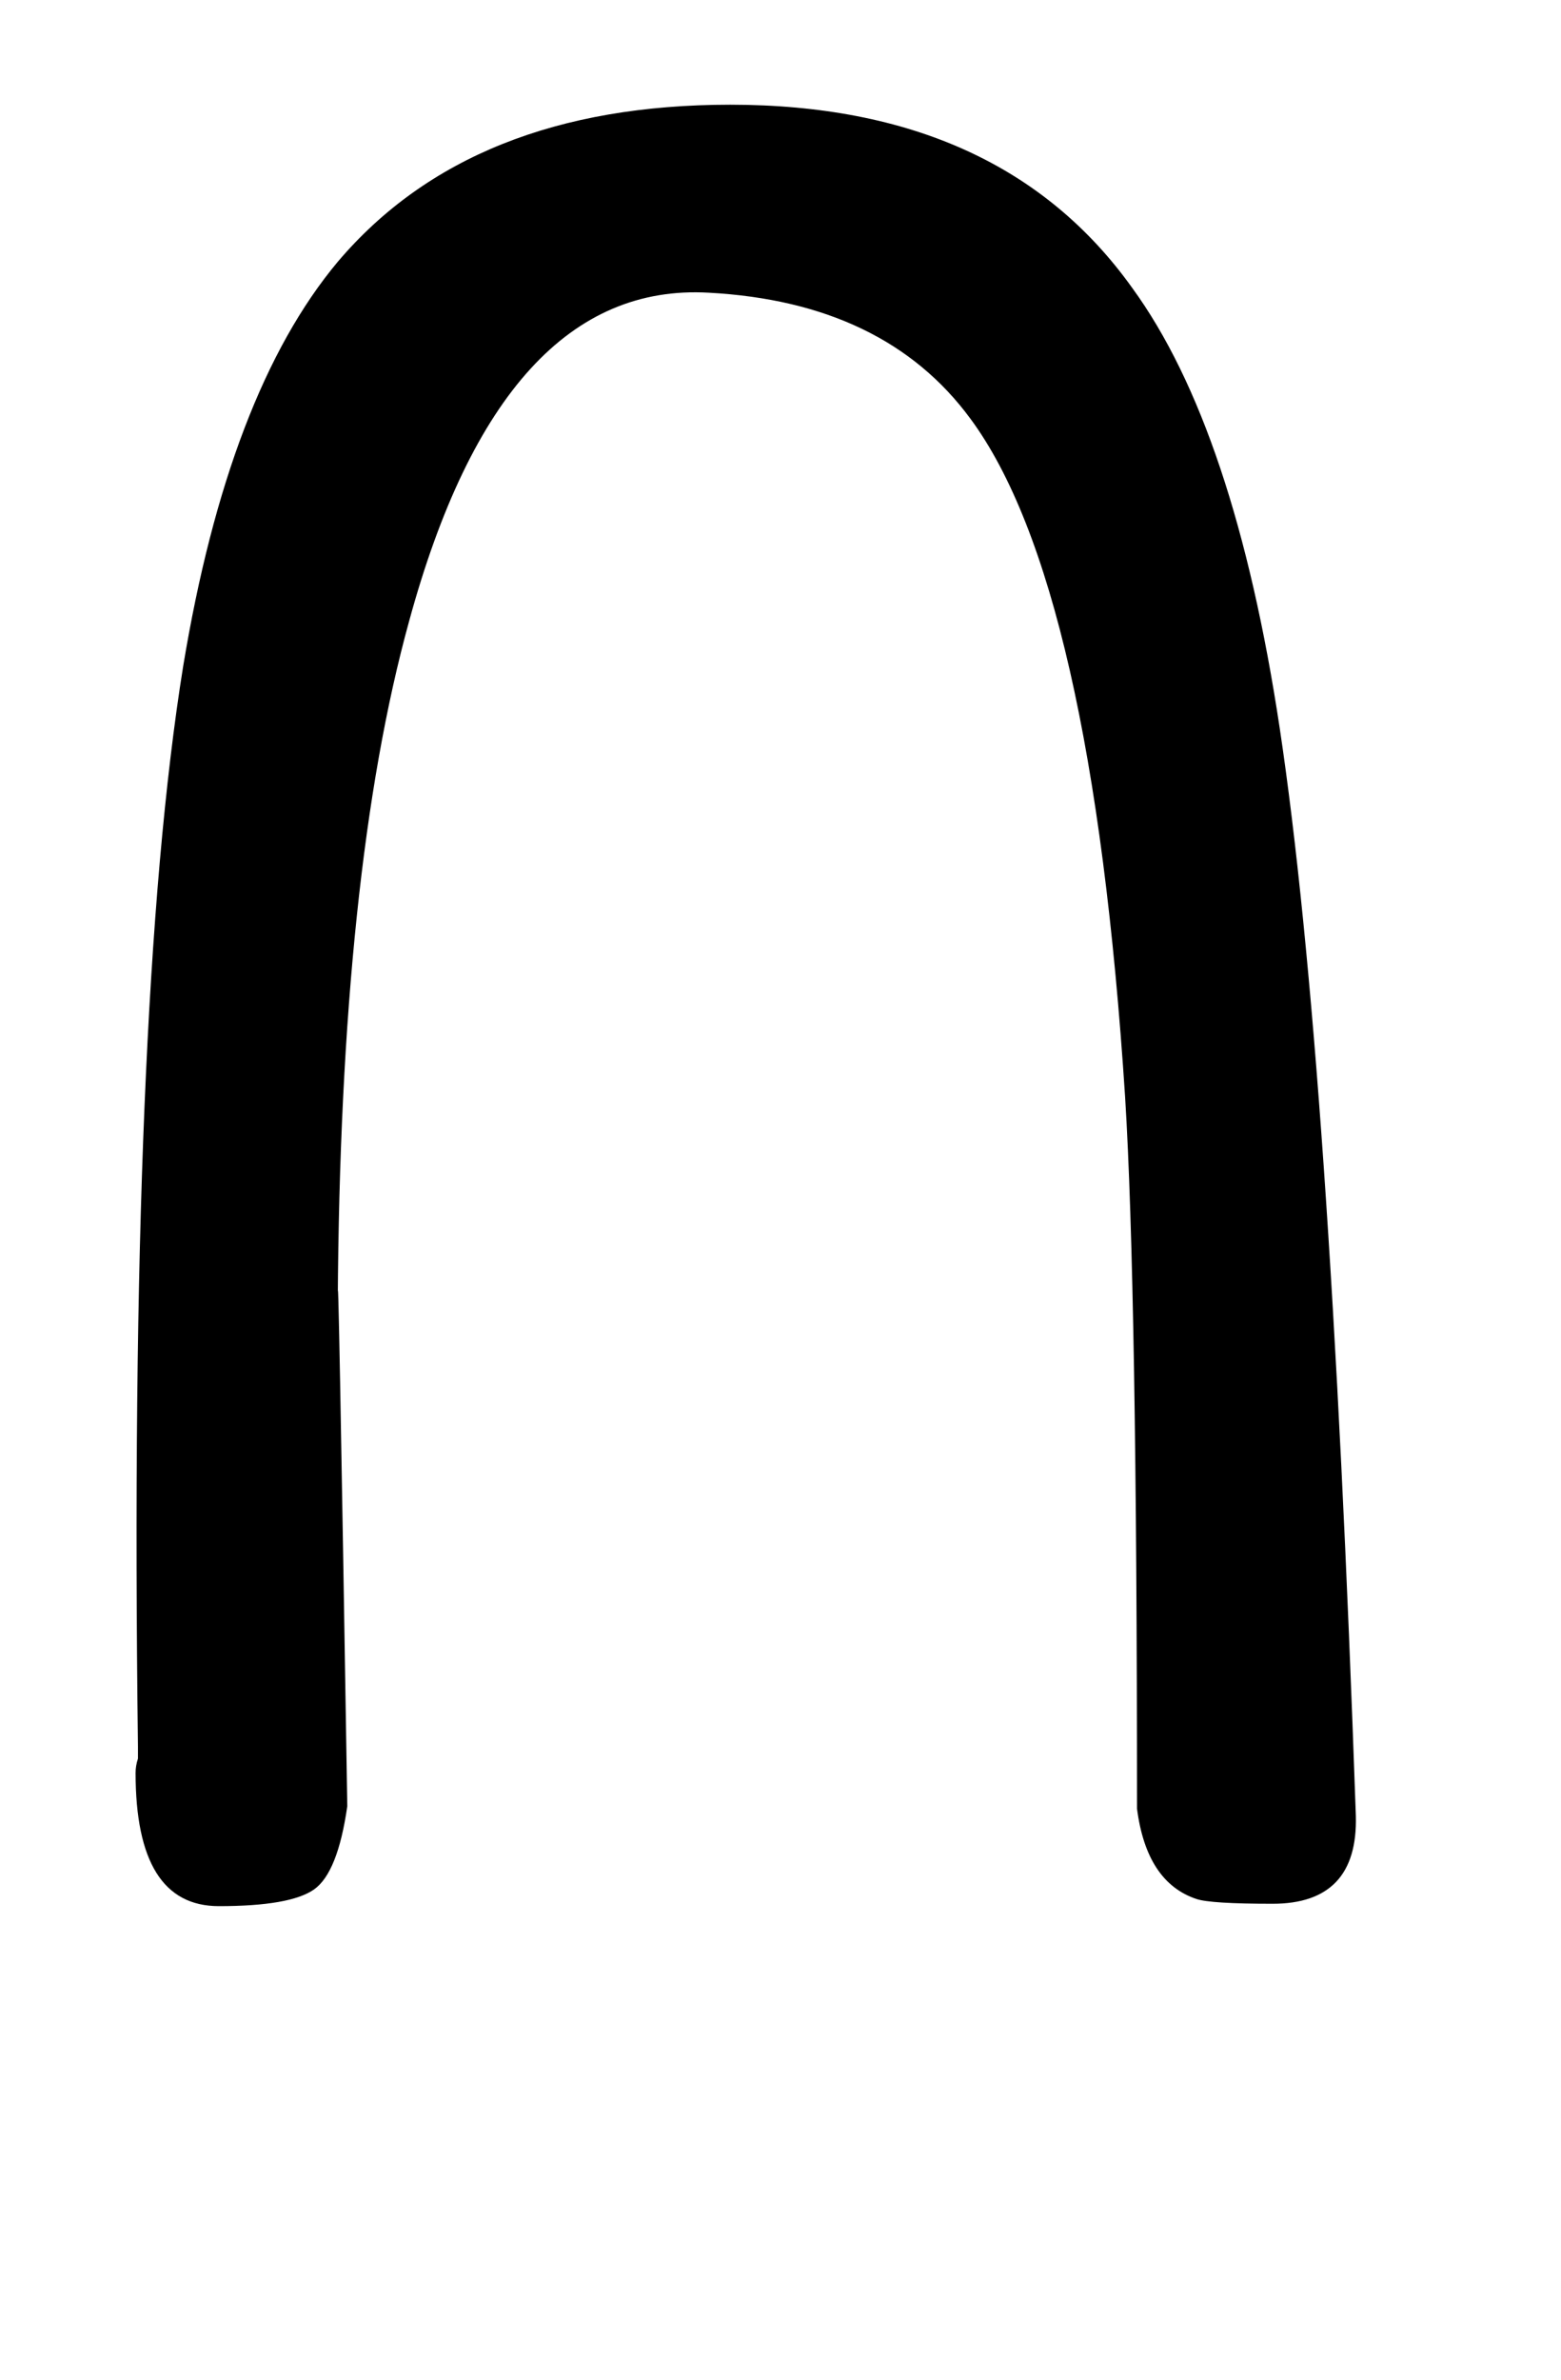 <!-- Generated by IcoMoon.io -->
<svg version="1.1" xmlns="http://www.w3.org/2000/svg" width="21" height="32" viewBox="0 0 21 32">
<title>Egrave</title>
<path d="M2.944 25.632q-1.12 0-1.12-1.792 0-0.096 0.032-0.192v-0.16q-0.128-9.952 0.608-14.528 0.608-3.68 2.080-5.44 1.792-2.112 5.28-2.112 3.648 0 5.408 2.464 1.376 1.888 1.984 5.92 0.672 4.48 1.024 14.624 0.032 1.184-1.12 1.184-0.832 0-1.024-0.064-0.672-0.224-0.8-1.216 0-7.008-0.16-9.568-0.448-6.912-2.080-9.12-1.152-1.568-3.52-1.696-2.784-0.16-4.032 4.416-0.928 3.36-0.96 9.152 0-1.184 0.128 6.784-0.128 0.896-0.448 1.12t-1.28 0.224z"></path>
</svg>
